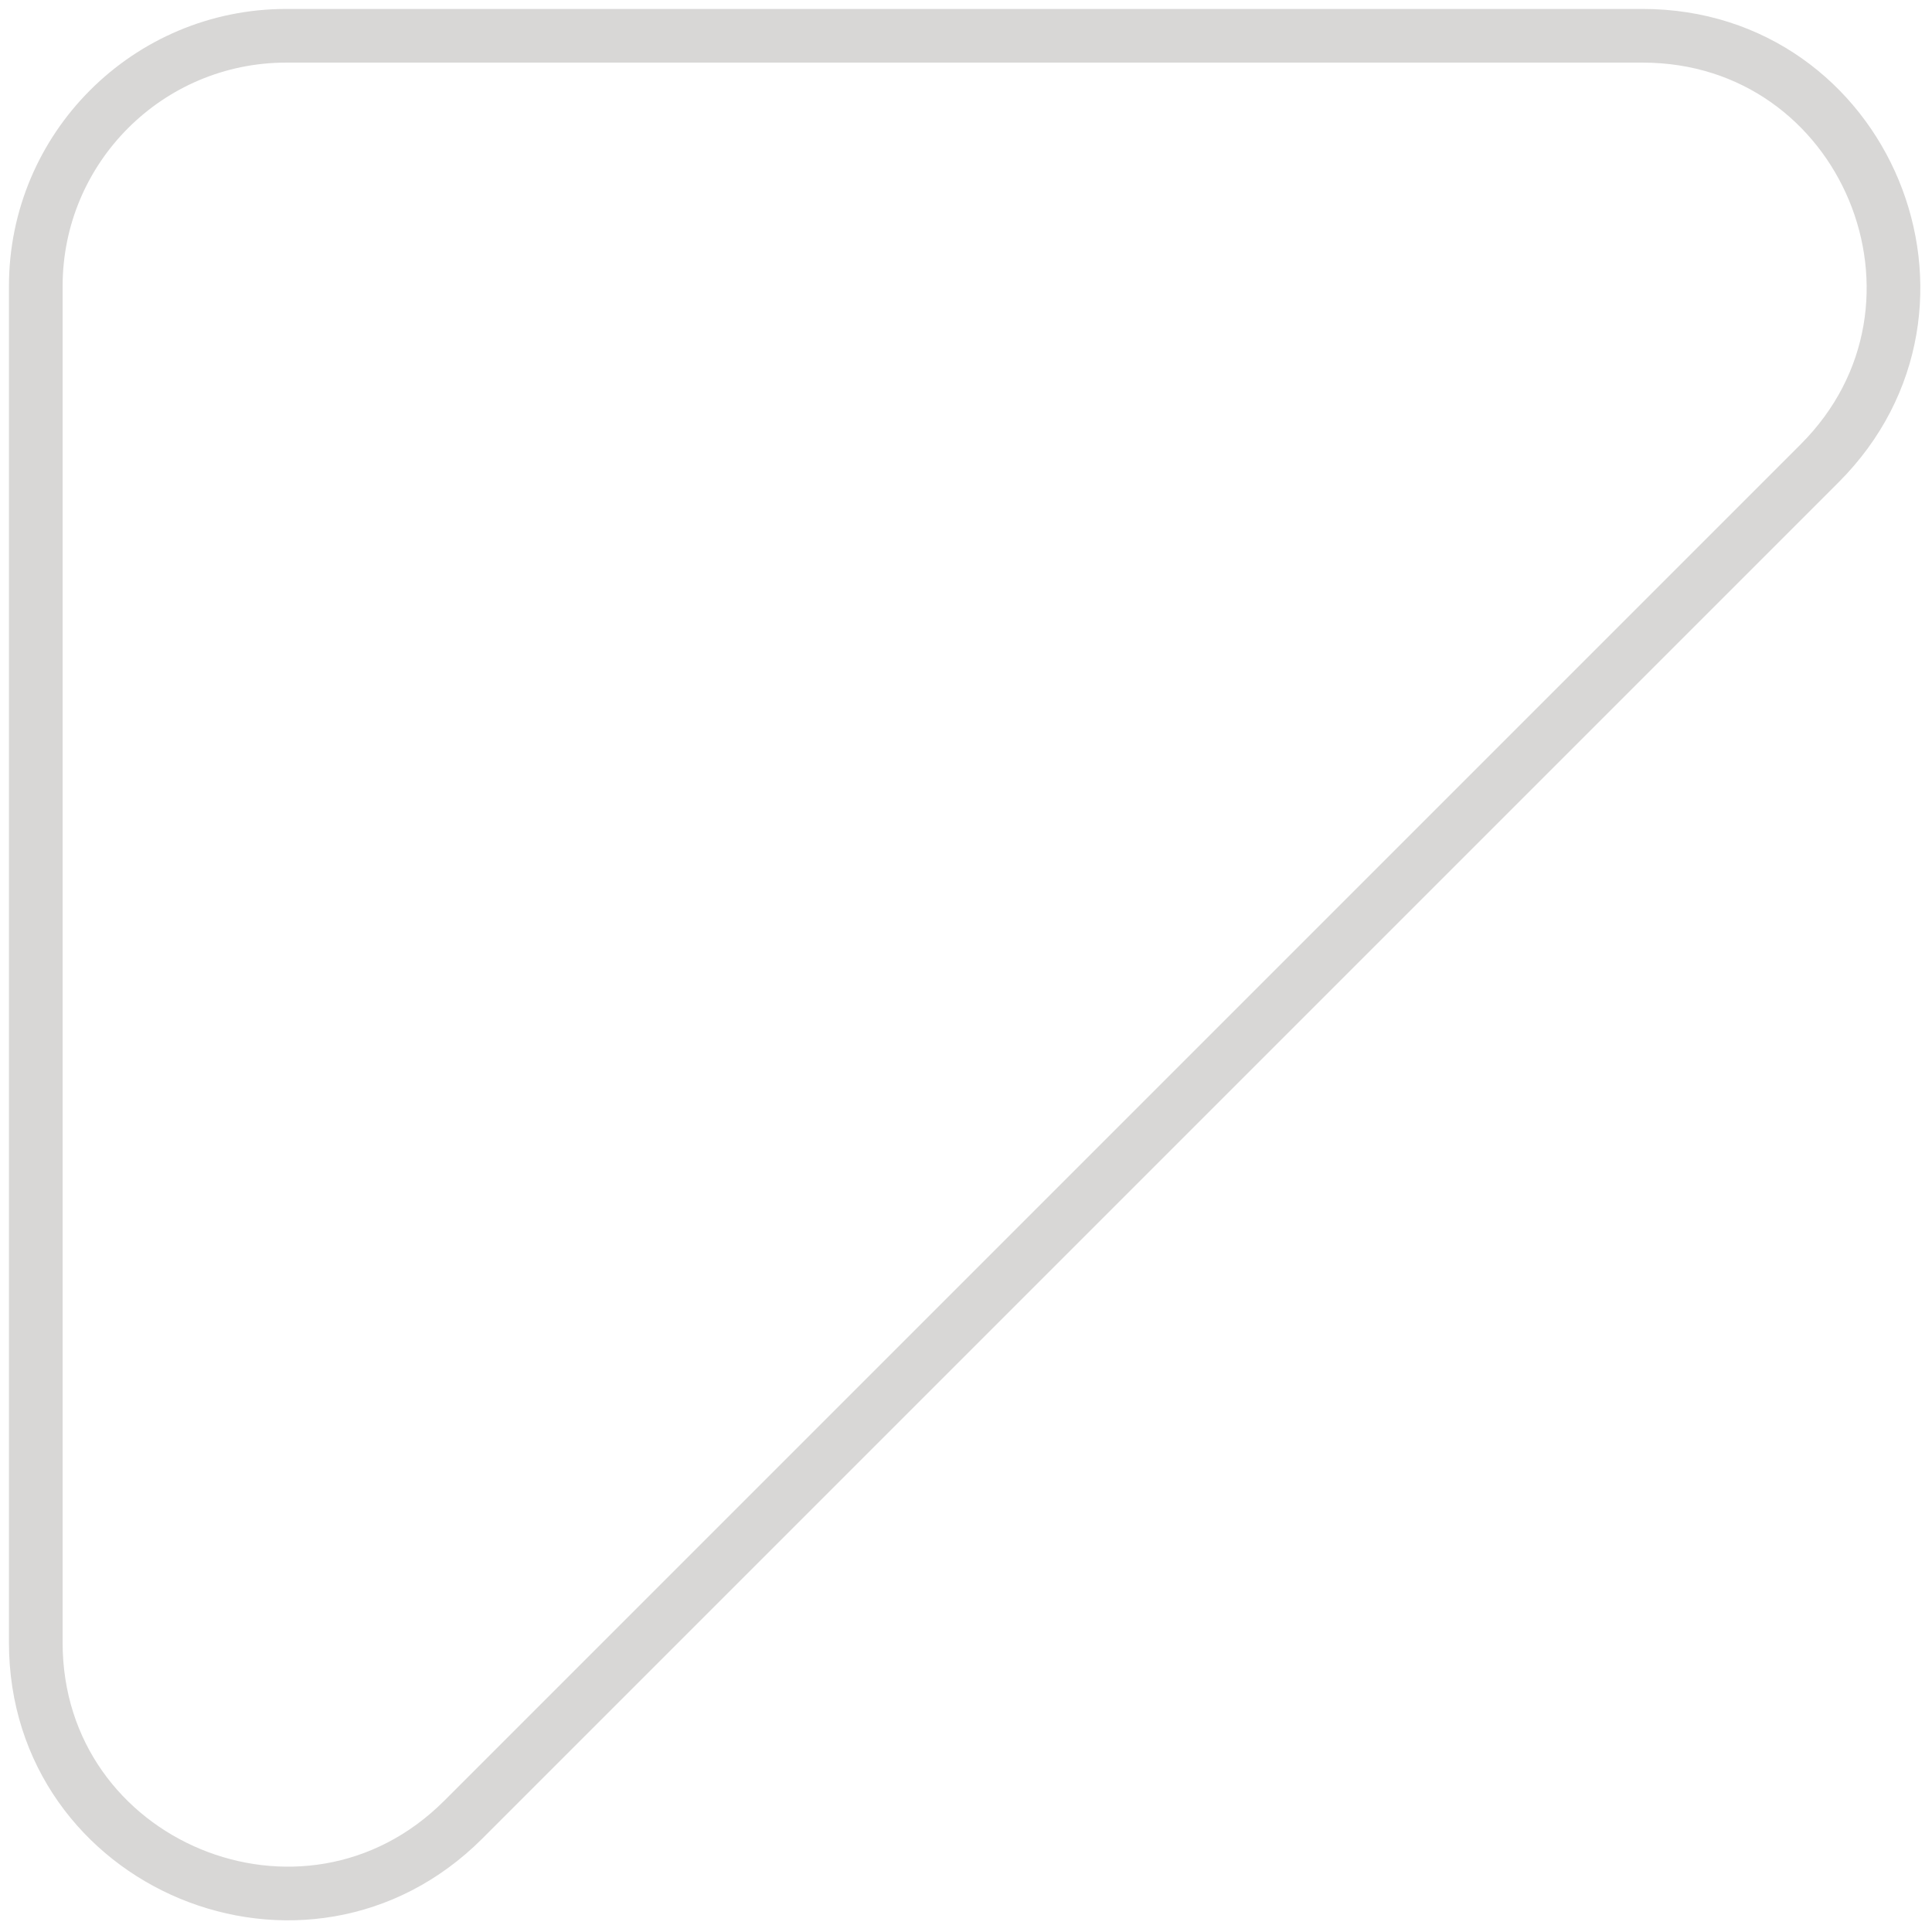 <svg width="108" height="108" viewBox="0 0 108 108" fill="none" xmlns="http://www.w3.org/2000/svg">
<path id="Vector 14" d="M91.82 2L16 2C8.268 2 2 8.268 2 16L2 91.82C2 104.292 17.08 110.539 25.899 101.719L101.719 25.899C110.539 17.08 104.292 2 91.82 2Z" stroke="#D8D7D6" stroke-width="3"/>
</svg>
